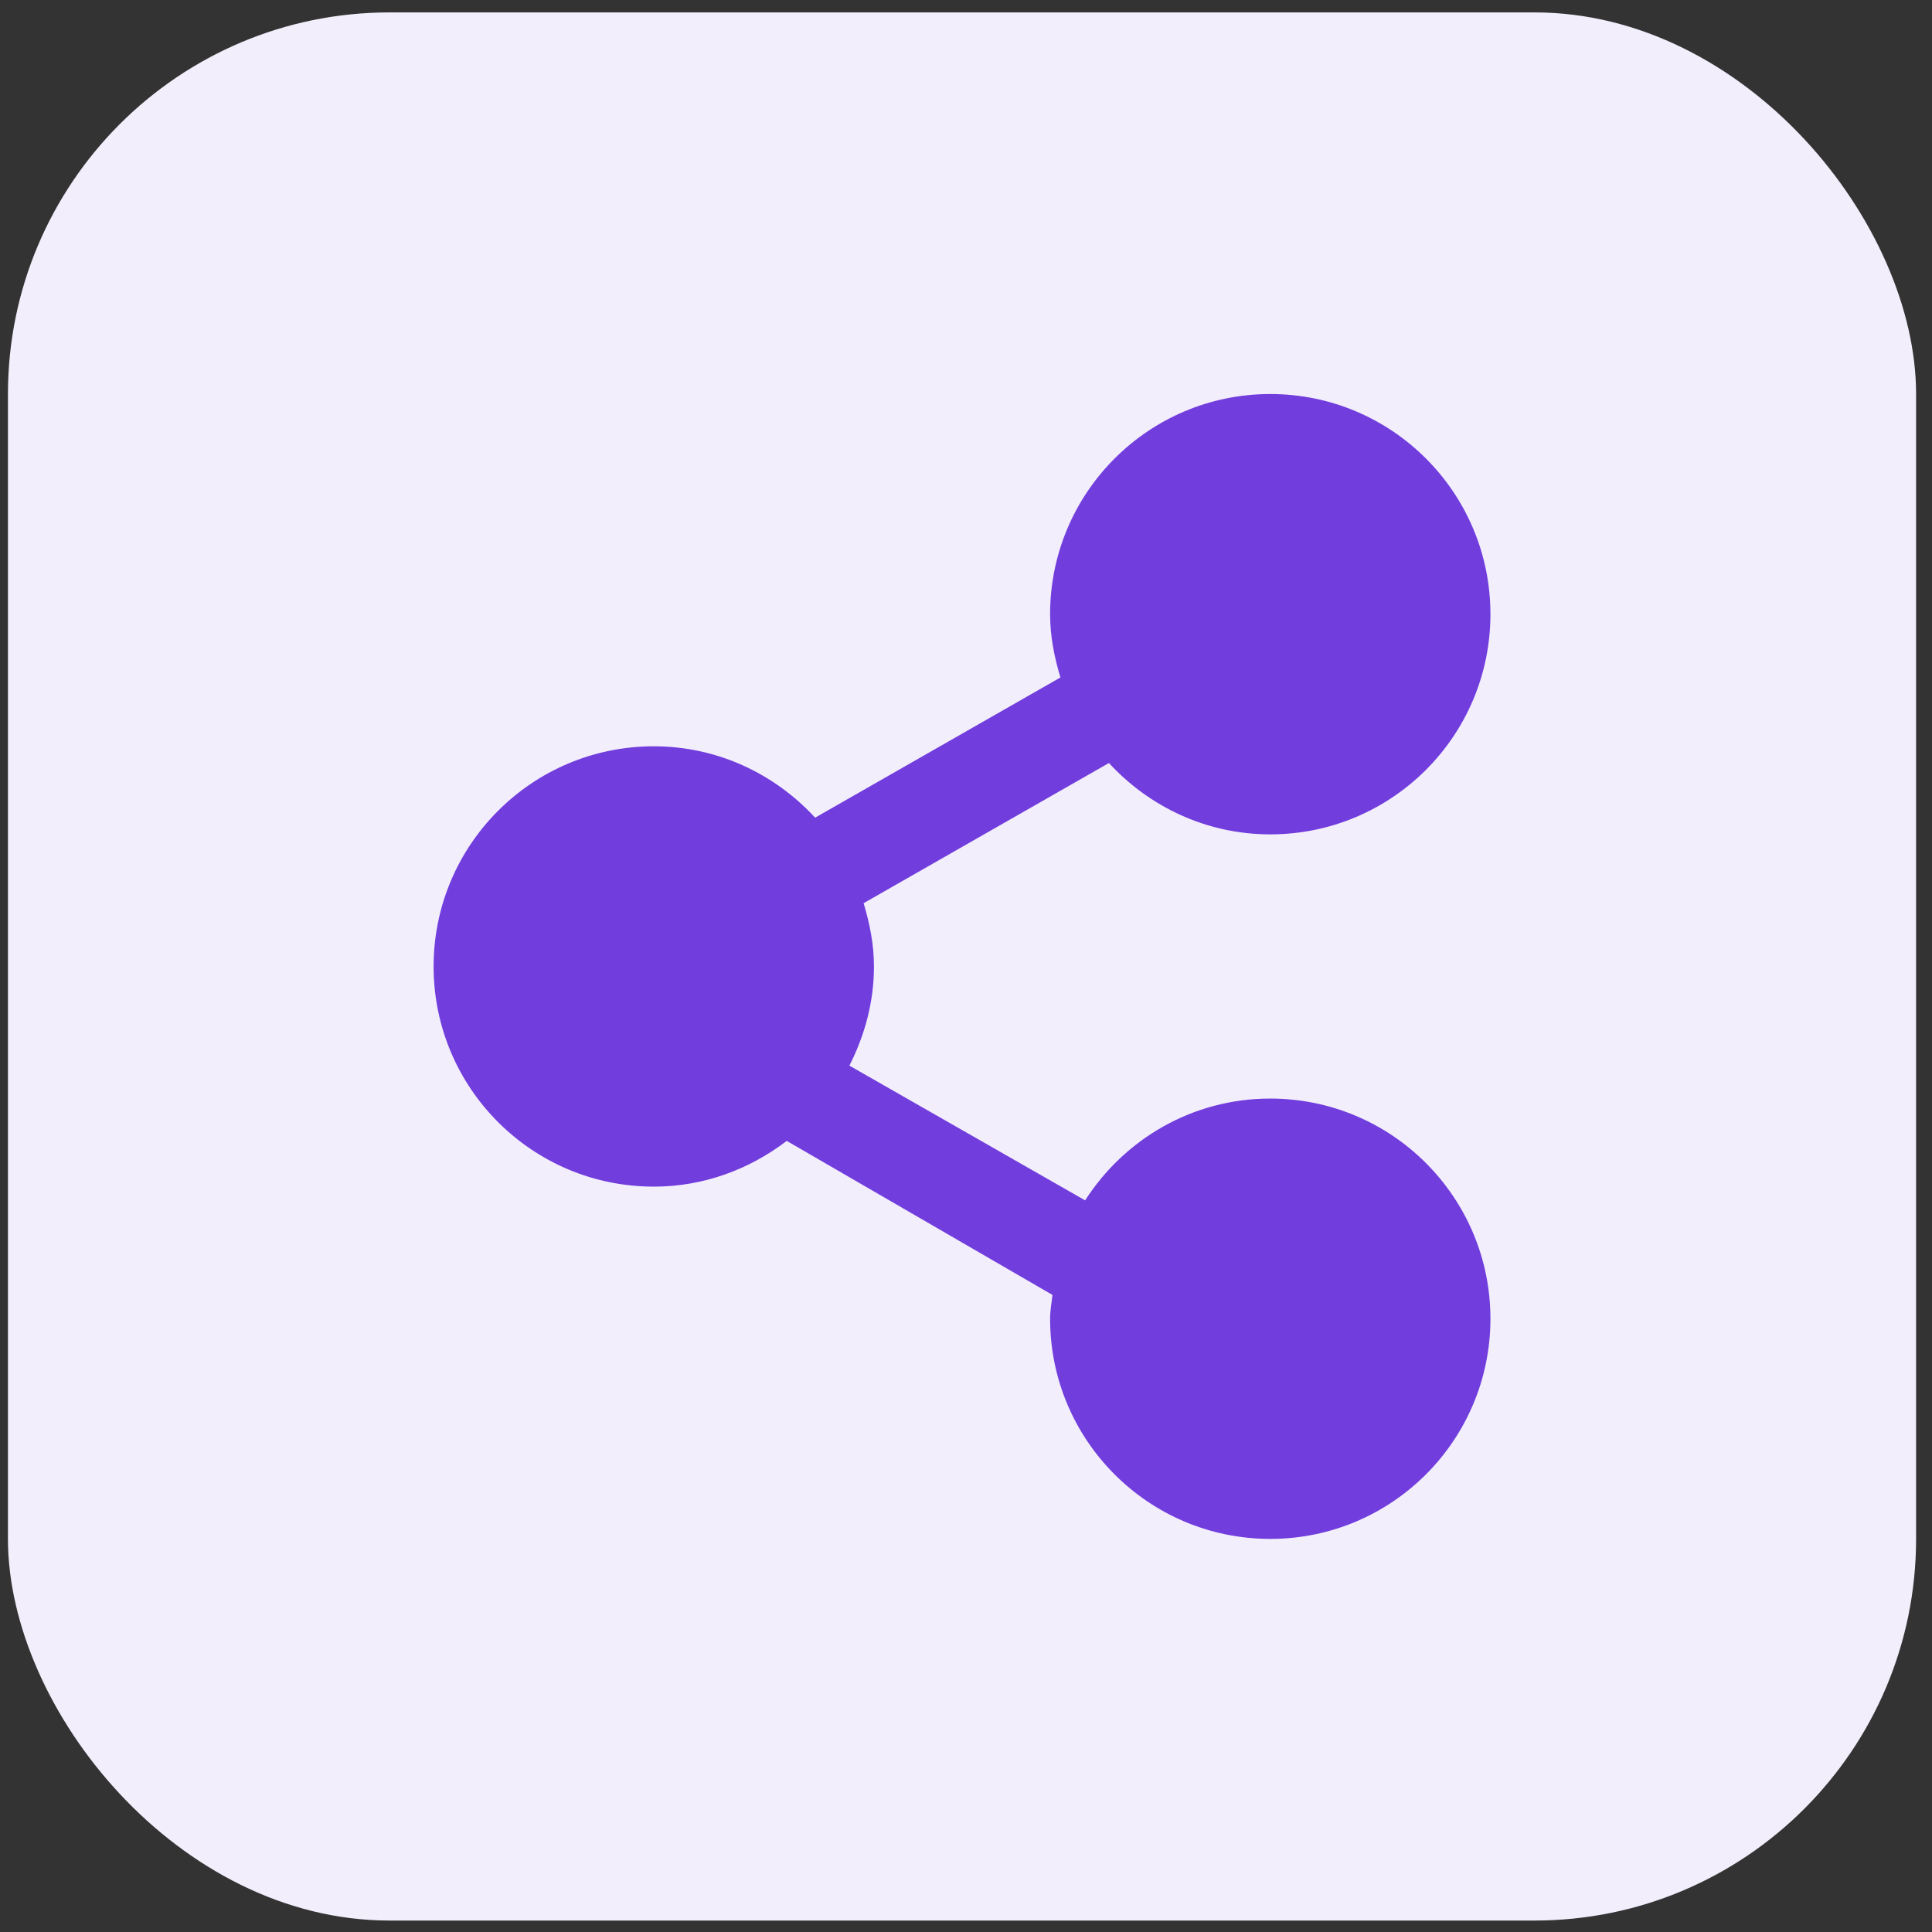 <svg width="81" height="81" viewBox="0 0 81 81" fill="none" xmlns="http://www.w3.org/2000/svg">
<rect x="0" y="0" width="81" height="81" fill="#333333" stroke="none"/>
<rect x="0.333" y="0.52" width="80" height="80" rx="16" fill="#F2EEFC"/>
<g clip-path="url(#clip0_892_1614)">
<path d="M53.256 46.058C49.989 46.058 47.135 47.766 45.495 50.326L35.611 44.677C36.248 43.422 36.641 42.024 36.641 40.52C36.641 39.591 36.462 38.712 36.207 37.867L46.492 31.99C48.178 33.818 50.574 34.981 53.256 34.981C58.354 34.981 62.487 30.848 62.487 25.75C62.487 20.653 58.354 16.52 53.256 16.52C48.159 16.52 44.026 20.653 44.026 25.75C44.026 26.679 44.205 27.558 44.459 28.403L34.175 34.281C32.489 32.452 30.093 31.289 27.41 31.289C22.313 31.289 18.179 35.42 18.179 40.52C18.179 45.617 22.313 49.75 27.41 49.75C29.515 49.75 31.431 49.019 32.984 47.832L44.125 54.29C44.09 54.624 44.026 54.947 44.026 55.289C44.026 60.386 48.159 64.519 53.256 64.519C58.354 64.519 62.487 60.386 62.487 55.289C62.487 50.192 58.354 46.058 53.256 46.058Z" fill="#713DDD"/>
</g>
<defs>
<clipPath id="clip0_892_1614">
<rect width="48" height="48" fill="white" transform="translate(16.333 16.52)"/>
</clipPath>
</defs>
</svg>
